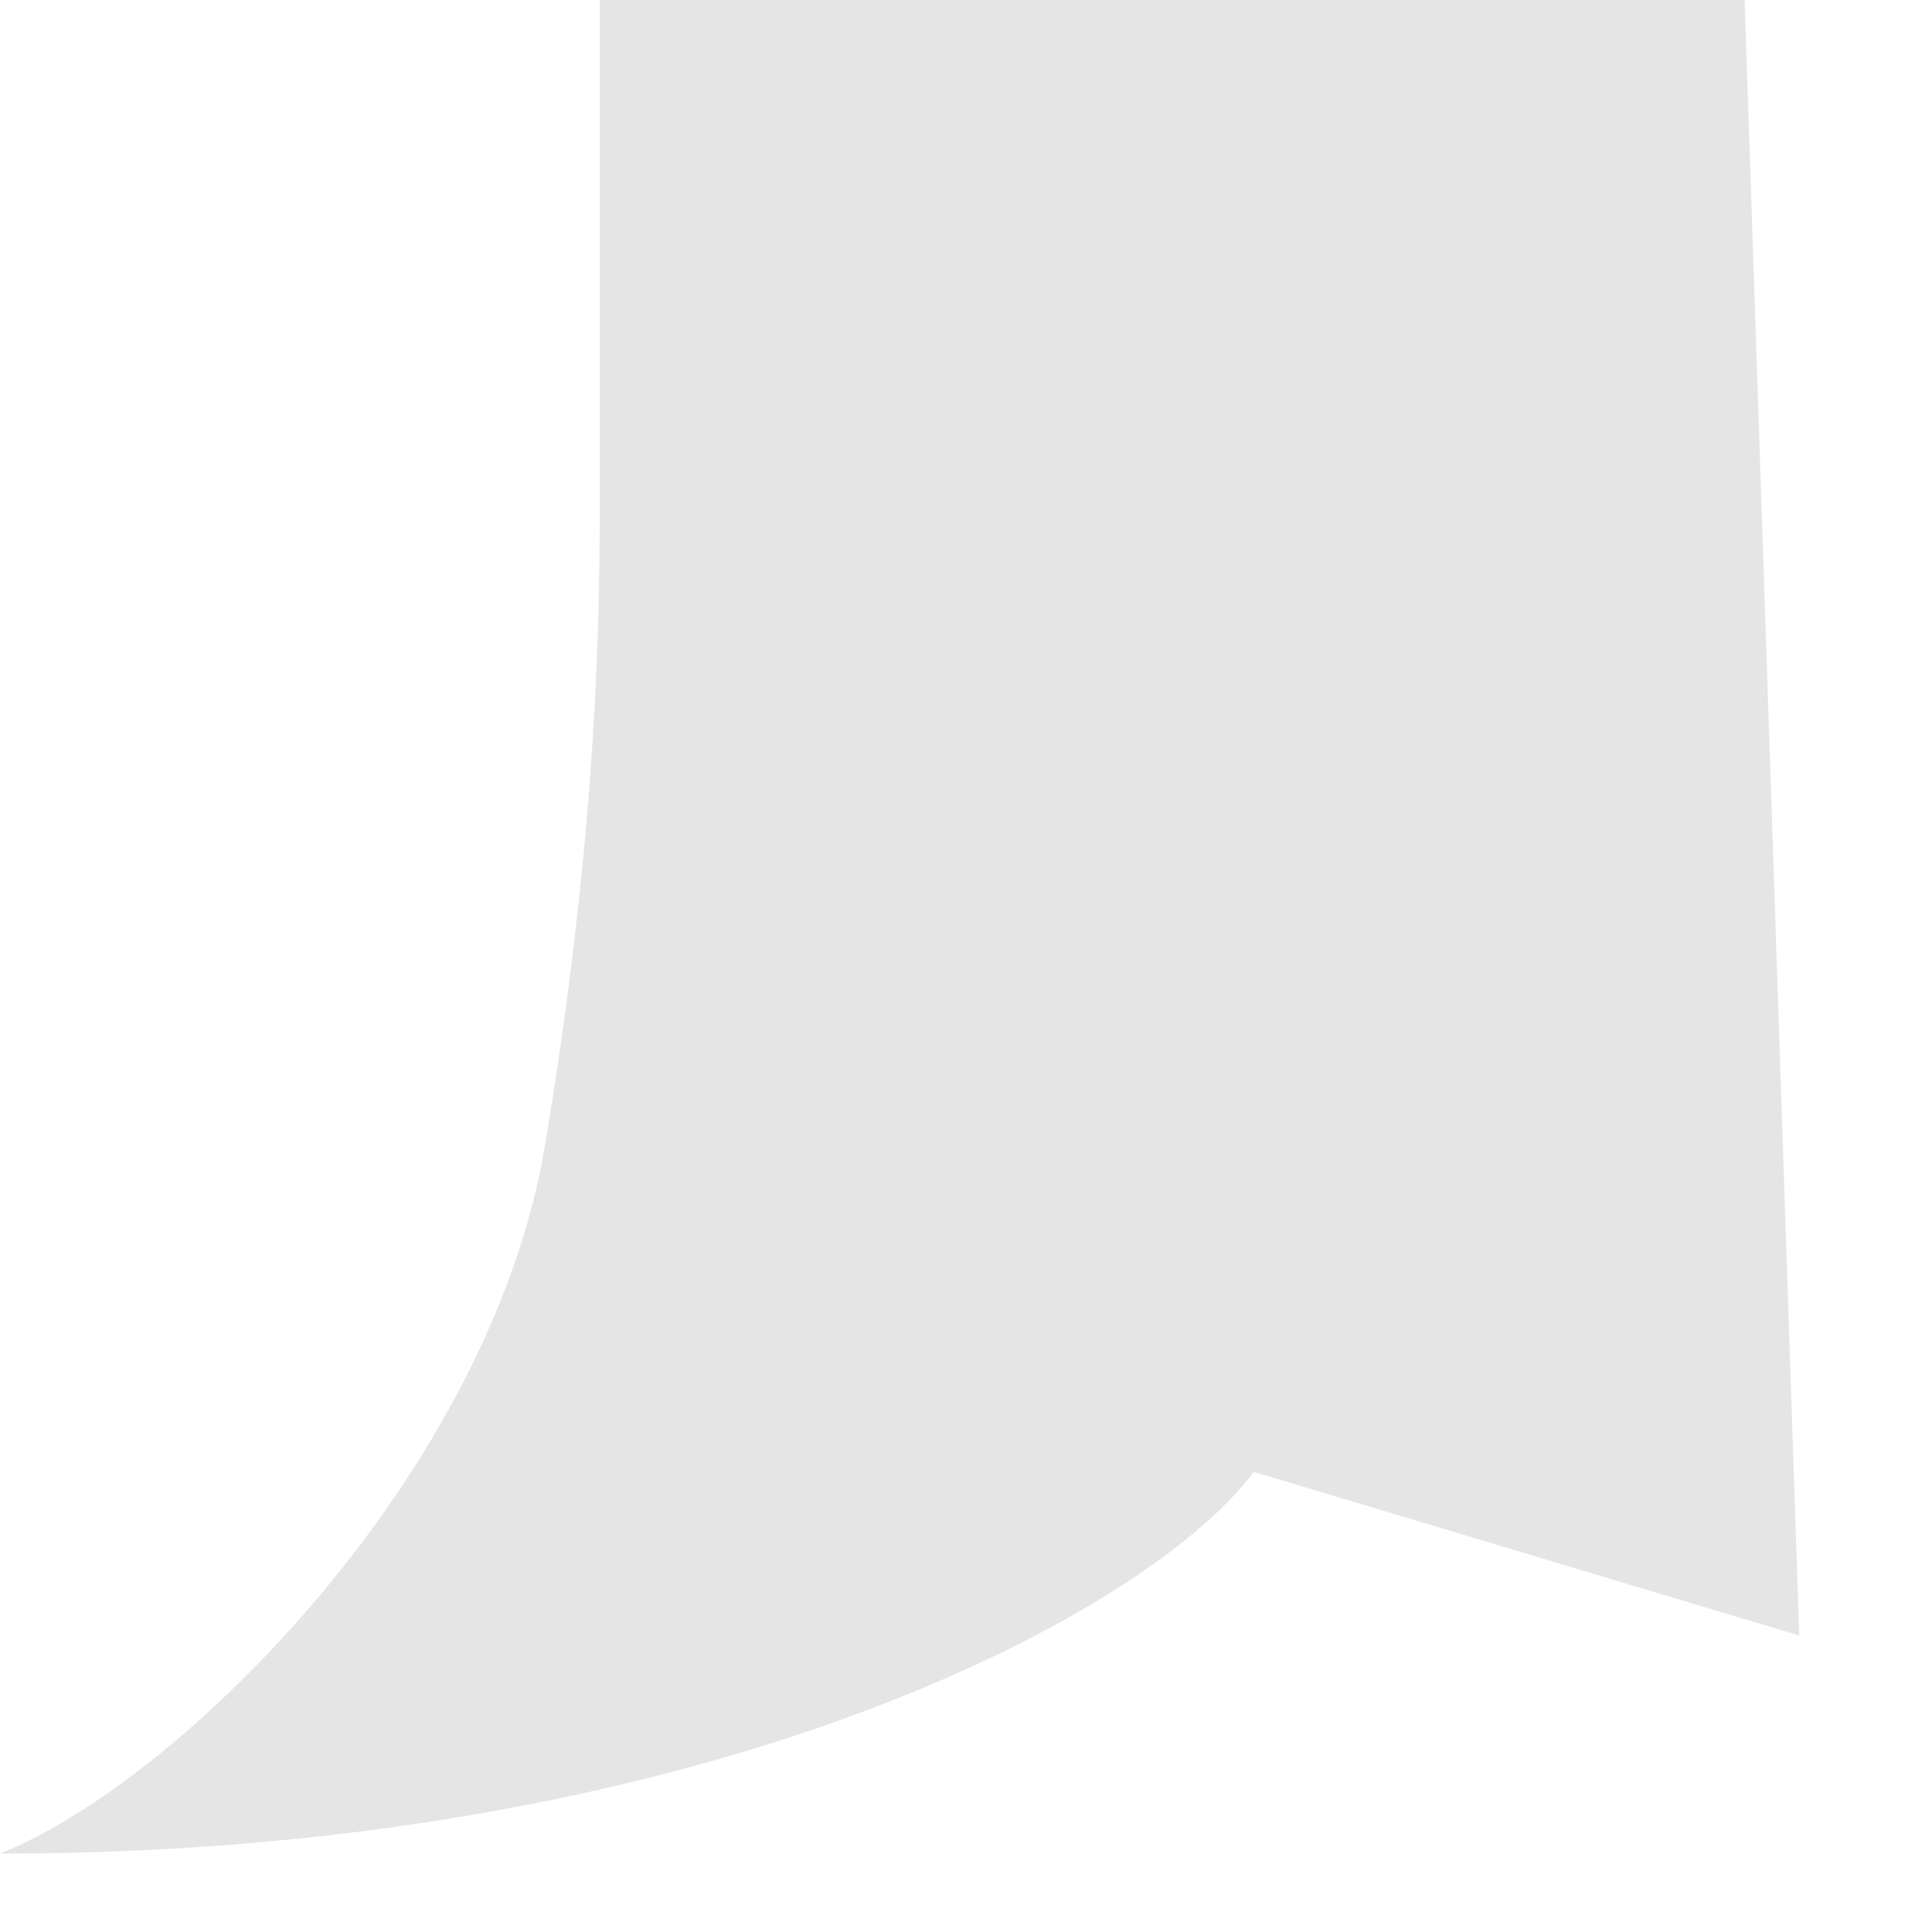<?xml version="1.0" encoding="utf-8"?>
<svg xmlns="http://www.w3.org/2000/svg" fill="none" height="100%" overflow="visible" preserveAspectRatio="none" style="display: block;" viewBox="0 0 7 7" width="100%">
<path d="M1.975 4.148C1.777 5.337 0.658 6.453 0 6.716C2.528 6.716 4.148 5.86 4.543 5.333L6.519 5.926L6.321 0H2.173V0.79V1.58V1.778C2.173 2.173 2.173 2.963 1.975 4.148Z" fill="#E5E5E5" id="Shape"/>
</svg>